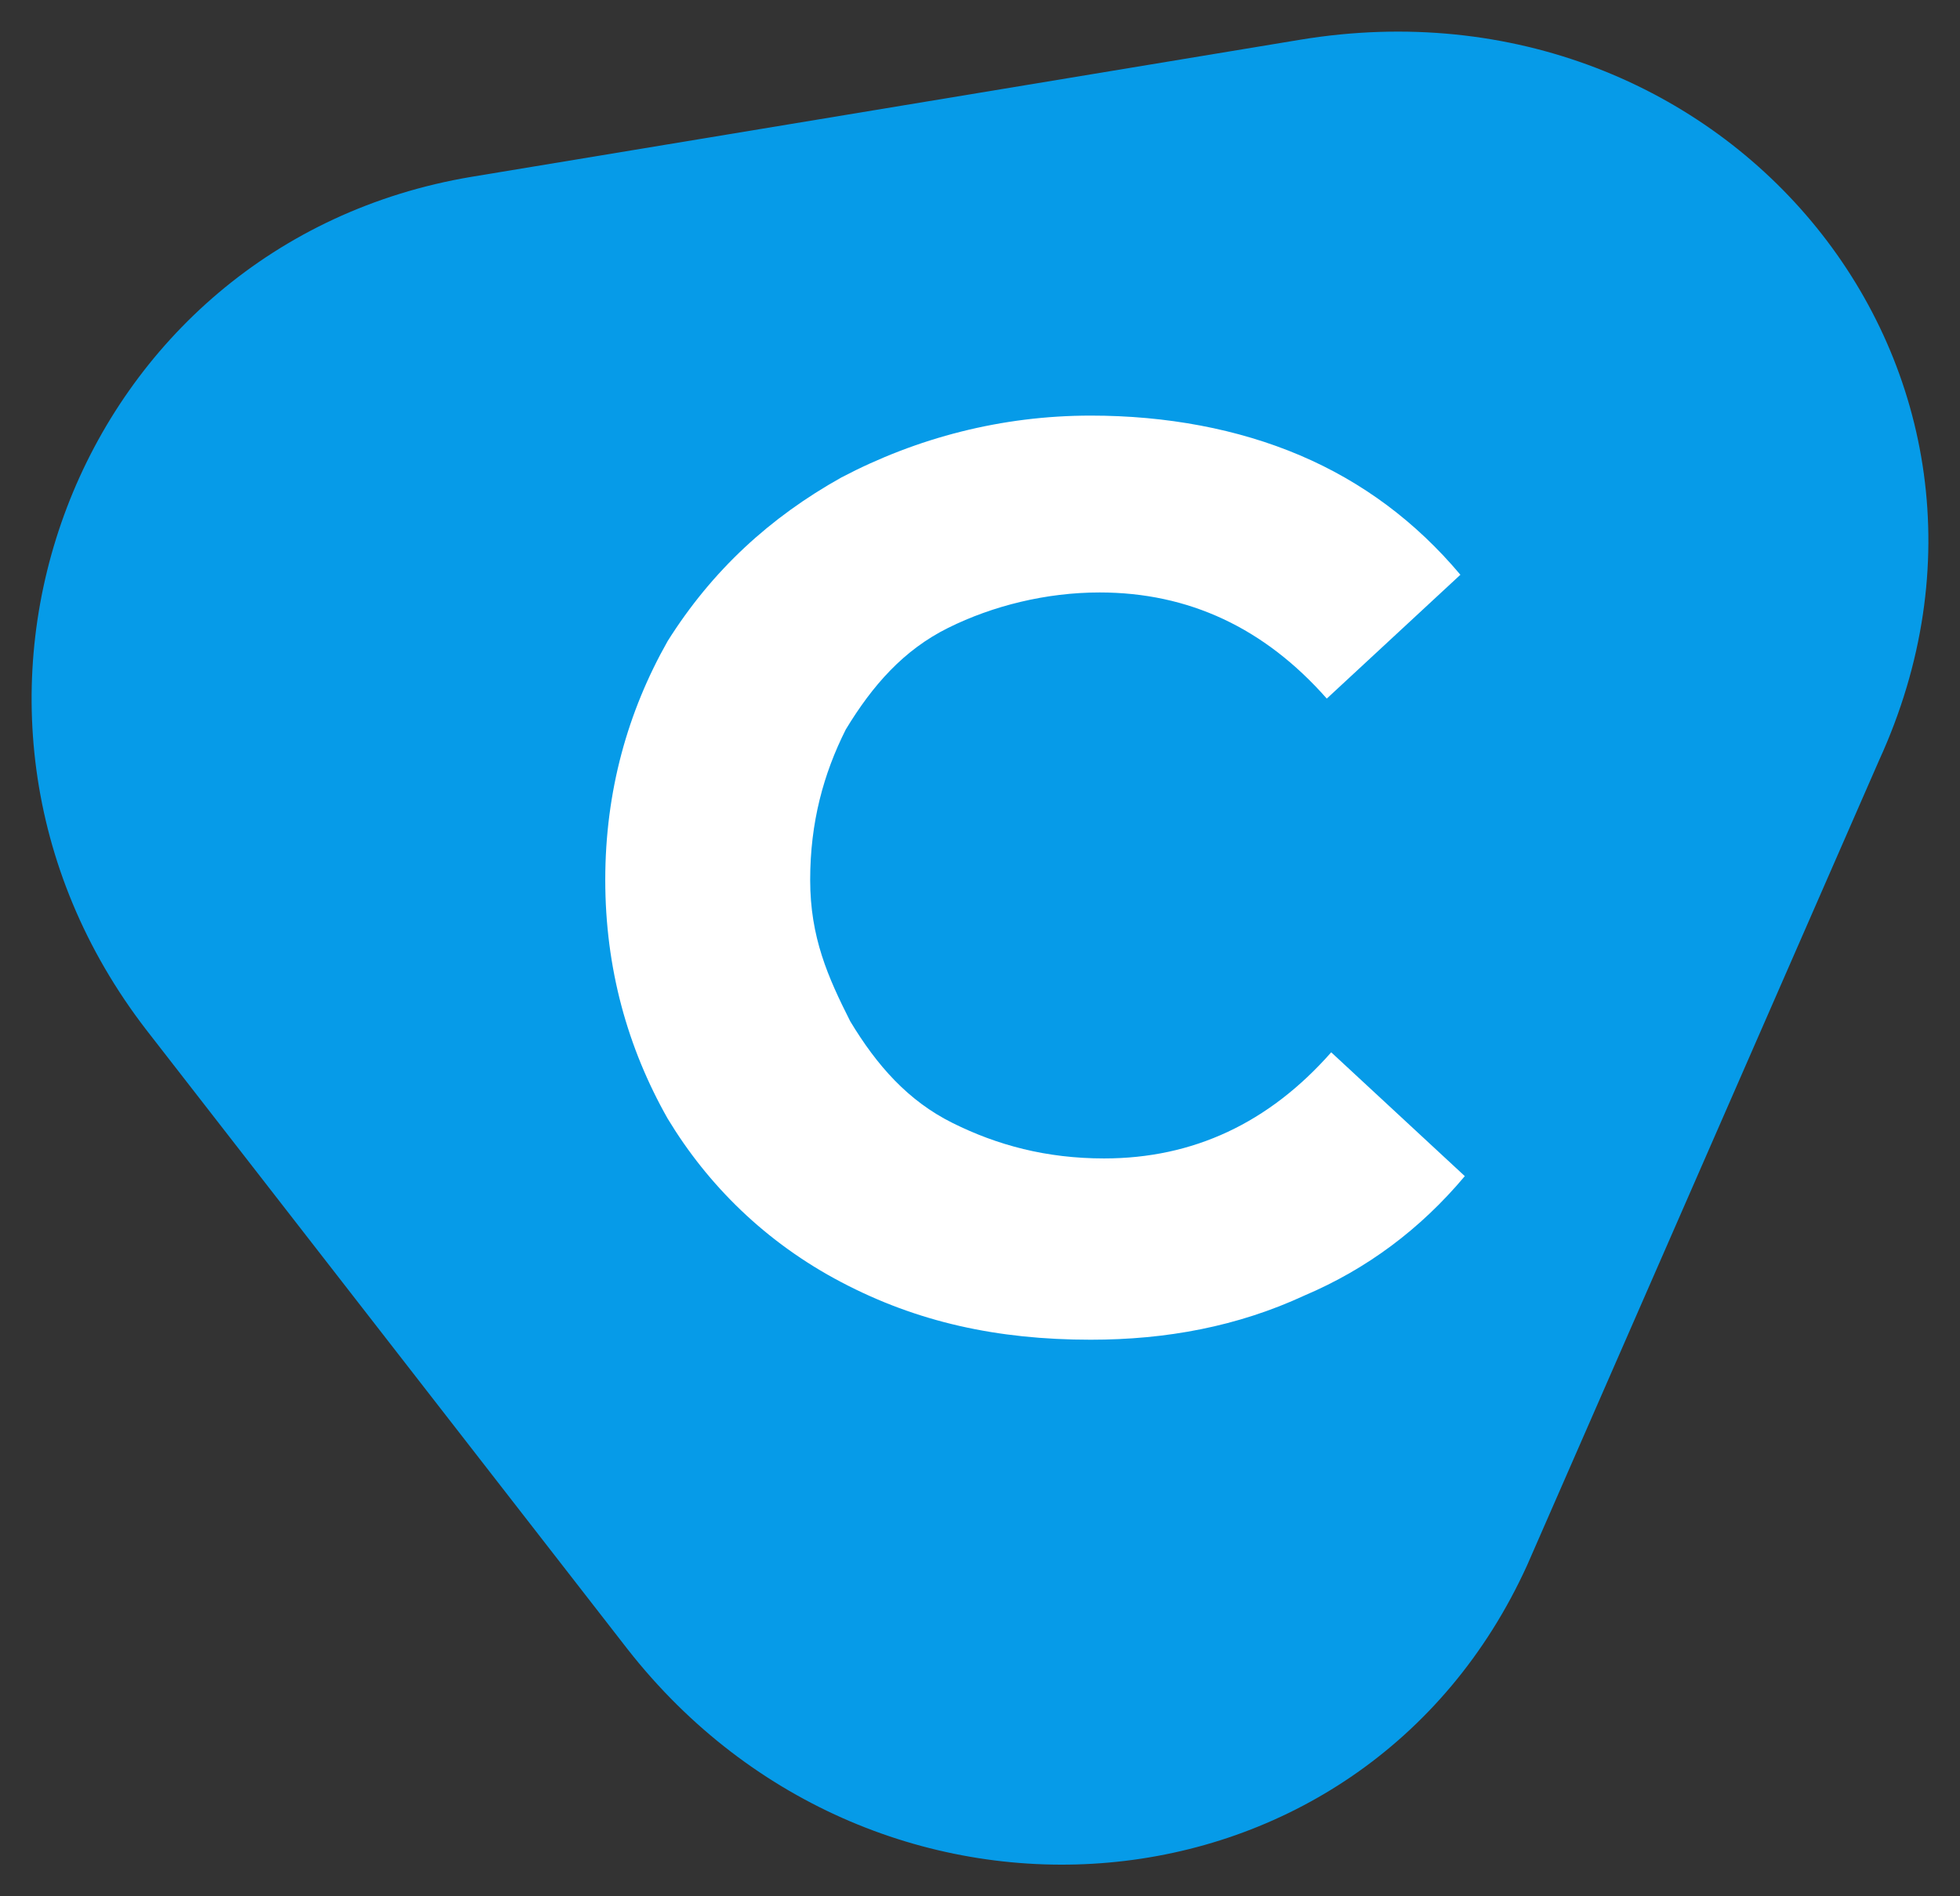 <svg width="31" height="30" viewBox="0 0 31 30" fill="none" xmlns="http://www.w3.org/2000/svg">
<rect x="0" y="0" width="31" height="30" fill="#333333" stroke="none"/>
<g clip-path="url(#clip0_5155_2381)">
<path d="M20.562 0.629C27.324 -0.49 32.537 5.875 29.719 12.031L24.154 24.762C21.548 30.498 13.87 31.128 9.926 26.091L2.318 16.298C-1.626 11.192 1.191 3.847 7.46 2.797L20.562 0.629Z" fill="#069BE8"/>
<path d="M17.251 21.195C15.772 21.195 14.504 20.915 13.307 20.285C12.109 19.656 11.194 18.747 10.56 17.697C9.926 16.578 9.573 15.319 9.573 13.92C9.573 12.521 9.926 11.262 10.56 10.142C11.264 9.023 12.18 8.184 13.307 7.554C14.504 6.925 15.843 6.575 17.251 6.575C18.449 6.575 19.576 6.785 20.562 7.204C21.548 7.624 22.393 8.254 23.098 9.093L20.985 11.052C19.998 9.933 18.801 9.373 17.392 9.373C16.547 9.373 15.702 9.583 14.997 9.933C14.293 10.282 13.8 10.842 13.377 11.541C13.025 12.241 12.814 13.01 12.814 13.92C12.814 14.829 13.095 15.459 13.448 16.158C13.87 16.858 14.363 17.417 15.068 17.767C15.772 18.117 16.547 18.327 17.463 18.327C18.872 18.327 20.069 17.767 21.055 16.648L23.168 18.607C22.464 19.446 21.619 20.076 20.633 20.495C19.576 20.985 18.449 21.195 17.251 21.195Z" fill="white"/>
</g>
<defs>
<clipPath id="clip0_5155_2381">
<rect width="30" height="30" fill="white" transform="translate(0.5)"/>
</clipPath>
</defs>
</svg>
